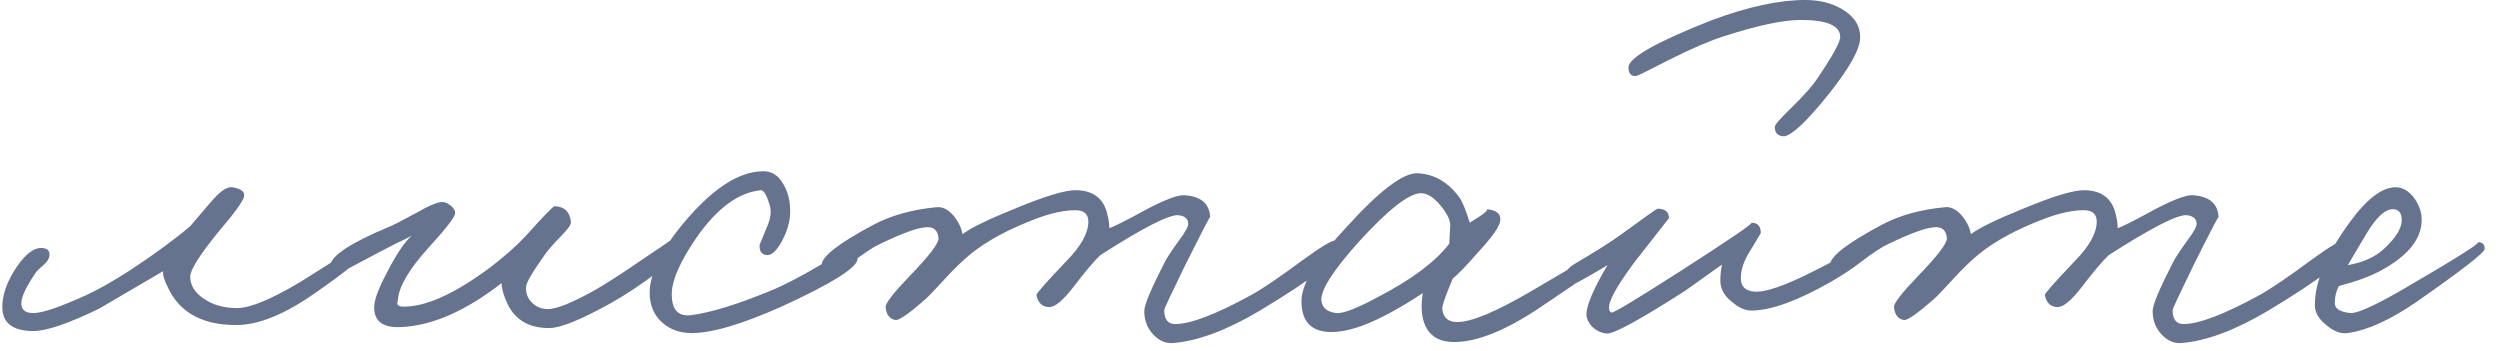<?xml version="1.0" encoding="UTF-8"?> <svg xmlns="http://www.w3.org/2000/svg" width="121" height="17" viewBox="0 0 121 17" fill="none"><path d="M17.664 12.204C17.584 12.461 16.778 13.122 15.247 14.185C13.781 15.216 12.508 15.732 11.429 15.732C9.898 15.732 8.835 15.2 8.239 14.137C7.965 13.621 7.852 13.283 7.901 13.122C5.774 14.363 4.759 14.959 4.856 14.91C3.341 15.651 2.262 16.022 1.617 16.022C0.538 16.022 0.038 15.571 0.119 14.669C0.167 14.105 0.401 13.517 0.82 12.905C1.271 12.244 1.698 11.946 2.101 12.01C2.326 12.043 2.423 12.171 2.391 12.397C2.375 12.526 2.286 12.663 2.125 12.808C1.899 13.001 1.762 13.138 1.714 13.219C1.279 13.863 1.053 14.33 1.037 14.62C1.005 14.975 1.198 15.152 1.617 15.152C2.052 15.152 2.906 14.862 4.179 14.282C4.775 14.008 5.484 13.605 6.306 13.074C7.482 12.3 8.448 11.591 9.206 10.947L10.197 9.787C10.632 9.271 10.978 9.03 11.236 9.062C11.655 9.126 11.848 9.271 11.816 9.497C11.767 9.739 11.348 10.319 10.559 11.237C9.657 12.349 9.206 13.066 9.206 13.388C9.206 13.807 9.423 14.161 9.858 14.451C10.293 14.757 10.833 14.91 11.477 14.91C12.106 14.91 13.121 14.491 14.522 13.654C16.52 12.413 17.439 11.801 17.277 11.817C17.374 11.801 17.471 11.833 17.567 11.914C17.664 11.994 17.696 12.091 17.664 12.204ZM32.879 12.059C32.911 12.22 32.548 12.598 31.791 13.194C31.05 13.758 30.309 14.25 29.568 14.669C28.15 15.458 27.167 15.861 26.62 15.877C25.637 15.893 24.952 15.506 24.566 14.717C24.372 14.298 24.276 13.96 24.276 13.702C22.535 15.055 20.916 15.764 19.418 15.829C18.516 15.877 18.081 15.539 18.113 14.814C18.129 14.459 18.355 13.879 18.79 13.074C19.209 12.268 19.587 11.712 19.925 11.406C19.764 11.503 19.523 11.624 19.201 11.769L18.355 12.204C17.017 12.912 16.357 13.267 16.373 13.267C16.083 13.235 15.954 13.09 15.986 12.832C16.051 12.365 16.985 11.752 18.79 10.995C18.999 10.915 19.442 10.689 20.119 10.319C20.683 9.996 21.077 9.819 21.303 9.787C21.464 9.755 21.625 9.803 21.786 9.932C21.947 10.045 22.028 10.174 22.028 10.319C22.028 10.496 21.593 11.06 20.723 12.01C19.853 12.977 19.37 13.766 19.273 14.379C19.241 14.636 19.225 14.733 19.225 14.669C19.225 14.765 19.297 14.822 19.442 14.838C20.538 14.886 21.972 14.25 23.744 12.929C24.437 12.397 25 11.898 25.436 11.43C26.305 10.464 26.773 9.98 26.837 9.98C27.32 9.996 27.586 10.254 27.635 10.754C27.635 10.883 27.474 11.108 27.151 11.43C26.732 11.865 26.467 12.171 26.354 12.349C25.758 13.186 25.46 13.702 25.46 13.895C25.444 14.169 25.524 14.403 25.701 14.596C25.911 14.838 26.185 14.959 26.523 14.959C26.942 14.959 27.699 14.652 28.795 14.04C29.358 13.718 30.108 13.235 31.042 12.59C31.96 11.978 32.412 11.672 32.395 11.672C32.621 11.543 32.782 11.672 32.879 12.059ZM41.506 12.542C41.474 12.961 40.265 13.718 37.881 14.814C35.867 15.716 34.368 16.151 33.386 16.119C32.886 16.102 32.459 15.95 32.105 15.659C31.718 15.337 31.501 14.91 31.452 14.379C31.372 13.428 31.887 12.268 32.999 10.899C34.417 9.175 35.722 8.305 36.914 8.289C37.349 8.273 37.687 8.49 37.929 8.941C38.155 9.328 38.259 9.787 38.243 10.319C38.227 10.754 38.098 11.197 37.857 11.648C37.599 12.131 37.349 12.365 37.107 12.349C36.85 12.316 36.737 12.139 36.769 11.817C36.769 11.849 36.882 11.583 37.107 11.02C37.301 10.585 37.349 10.222 37.252 9.932C37.107 9.433 36.962 9.191 36.817 9.207C35.738 9.32 34.707 10.077 33.724 11.479C32.951 12.606 32.548 13.492 32.516 14.137C32.483 14.975 32.806 15.345 33.482 15.249C34.433 15.12 35.69 14.733 37.252 14.089C37.865 13.847 38.678 13.428 39.693 12.832C40.596 12.3 41.087 12.026 41.167 12.01C41.425 11.962 41.538 12.139 41.506 12.542ZM64.904 11.962C64.872 12.461 63.551 13.492 60.941 15.055C59.362 15.99 57.976 16.505 56.784 16.602C56.43 16.634 56.108 16.497 55.818 16.191C55.528 15.885 55.383 15.506 55.383 15.055C55.383 14.765 55.705 13.992 56.349 12.735C56.446 12.526 56.688 12.155 57.074 11.624C57.38 11.221 57.525 10.947 57.509 10.802C57.493 10.576 57.332 10.447 57.026 10.415C56.575 10.383 55.318 11.027 53.256 12.349C52.95 12.639 52.515 13.154 51.951 13.895C51.451 14.54 51.065 14.862 50.791 14.862C50.453 14.862 50.243 14.669 50.163 14.282C50.146 14.217 50.63 13.67 51.612 12.639C52.321 11.914 52.676 11.277 52.676 10.729C52.676 10.359 52.466 10.174 52.047 10.174C51.532 10.174 50.92 10.303 50.211 10.56C48.841 11.076 47.762 11.656 46.972 12.3C46.602 12.606 46.215 12.977 45.812 13.412C45.313 13.96 44.975 14.314 44.797 14.475C44.008 15.168 43.525 15.506 43.347 15.49C43.057 15.442 42.896 15.232 42.864 14.862C42.848 14.685 43.235 14.185 44.024 13.364C44.975 12.381 45.442 11.769 45.426 11.527C45.394 11.172 45.216 10.995 44.894 10.995C44.475 10.995 43.702 11.269 42.574 11.817C42.284 11.946 41.833 12.244 41.221 12.711C40.721 13.082 40.415 13.251 40.303 13.219C39.932 13.122 39.755 12.977 39.771 12.784C39.819 12.381 40.641 11.752 42.236 10.899C43.106 10.431 44.137 10.141 45.329 10.029C45.619 9.996 45.901 10.141 46.175 10.464C46.401 10.754 46.538 11.044 46.586 11.334C46.989 11.027 47.851 10.609 49.172 10.077C50.573 9.497 51.532 9.207 52.047 9.207C52.901 9.207 53.417 9.594 53.594 10.367C53.659 10.609 53.691 10.834 53.691 11.044C53.9 10.979 54.521 10.665 55.552 10.101C56.422 9.65 57.01 9.433 57.316 9.449C58.121 9.497 58.54 9.851 58.572 10.512C58.572 10.447 58.17 11.221 57.364 12.832C56.688 14.217 56.349 14.943 56.349 15.007C56.349 15.458 56.526 15.684 56.881 15.684C57.622 15.684 58.846 15.216 60.554 14.282C61.086 13.992 61.94 13.412 63.116 12.542C64.002 11.898 64.534 11.591 64.711 11.624C64.84 11.656 64.904 11.769 64.904 11.962ZM78.071 12.349C78.071 12.461 76.903 13.299 74.567 14.862C72.891 15.99 71.497 16.554 70.386 16.554C69.58 16.554 69.081 16.199 68.887 15.49C68.791 15.12 68.783 14.685 68.863 14.185C68.186 14.636 67.558 15.007 66.978 15.297C65.979 15.812 65.133 16.07 64.441 16.07C63.474 16.07 62.991 15.571 62.991 14.572C62.991 13.734 63.724 12.534 65.19 10.971C66.769 9.231 67.905 8.369 68.597 8.385C69.403 8.418 70.08 8.804 70.627 9.545C70.772 9.739 70.942 10.149 71.135 10.778C71.828 10.359 72.094 10.141 71.932 10.125C72.432 10.158 72.657 10.351 72.609 10.705C72.561 10.995 72.198 11.503 71.522 12.228C71.006 12.824 70.603 13.243 70.313 13.485C69.959 14.322 69.79 14.814 69.806 14.959C69.854 15.377 70.096 15.587 70.531 15.587C71.207 15.587 72.375 15.104 74.035 14.137C76.725 12.574 77.958 11.801 77.732 11.817C77.958 11.801 78.071 11.978 78.071 12.349ZM70.192 10.899C70.192 10.641 70.031 10.319 69.709 9.932C69.371 9.529 69.049 9.336 68.742 9.352C68.162 9.384 67.18 10.158 65.794 11.672C64.505 13.106 63.893 14.072 63.957 14.572C64.006 14.91 64.247 15.104 64.682 15.152C65.005 15.184 65.673 14.926 66.688 14.379C68.332 13.525 69.484 12.663 70.144 11.793L70.192 10.899ZM90.032 1.812C90.032 2.376 89.509 3.31 88.462 4.615C87.447 5.872 86.746 6.533 86.359 6.597C86.053 6.597 85.9 6.444 85.9 6.138C85.9 6.041 86.158 5.743 86.673 5.244C87.285 4.648 87.704 4.18 87.93 3.842C88.687 2.73 89.066 2.046 89.066 1.788C89.066 1.24 88.429 0.966 87.157 0.966C86.303 0.966 85.054 1.232 83.411 1.764C82.75 1.973 81.872 2.352 80.777 2.899C79.778 3.415 79.254 3.673 79.206 3.673C78.948 3.705 78.819 3.568 78.819 3.262C78.819 2.795 80.172 2.029 82.879 0.966C84.619 0.322 86.117 -0.001 87.374 -0.001C88.051 -0.001 88.639 0.144 89.138 0.434C89.734 0.773 90.032 1.232 90.032 1.812ZM90.492 12.107C90.508 12.381 89.903 12.88 88.679 13.605C87.02 14.556 85.715 15.031 84.764 15.031C84.474 15.031 84.176 14.902 83.87 14.645C83.548 14.403 83.354 14.129 83.29 13.823C83.242 13.613 83.258 13.275 83.338 12.808L81.574 14.065C79.367 15.482 78.094 16.175 77.756 16.143C77.482 16.111 77.248 15.998 77.055 15.805C76.846 15.579 76.757 15.345 76.789 15.104C76.853 14.62 77.192 13.863 77.804 12.832C76.709 13.492 76.096 13.823 75.967 13.823C75.79 13.678 75.702 13.557 75.702 13.46C75.702 13.203 75.879 12.969 76.233 12.759C77.2 12.196 77.949 11.72 78.481 11.334C79.609 10.512 80.189 10.101 80.221 10.101C80.591 10.101 80.777 10.254 80.777 10.56L79.109 12.687C78.287 13.799 77.877 14.524 77.877 14.862C77.877 15.023 77.917 15.112 77.997 15.128C78.11 15.144 79.222 14.475 81.332 13.122C83.765 11.559 84.909 10.778 84.764 10.778C85.07 10.778 85.223 10.947 85.223 11.285L84.595 12.325C84.369 12.727 84.257 13.106 84.257 13.46C84.257 13.863 84.474 14.081 84.909 14.113C85.441 14.161 86.415 13.823 87.833 13.098C89.412 12.292 90.194 11.889 90.177 11.889C90.371 11.889 90.475 11.962 90.492 12.107ZM113.71 11.962C113.677 12.461 112.356 13.492 109.746 15.055C108.167 15.99 106.782 16.505 105.59 16.602C105.235 16.634 104.913 16.497 104.623 16.191C104.333 15.885 104.188 15.506 104.188 15.055C104.188 14.765 104.51 13.992 105.155 12.735C105.251 12.526 105.493 12.155 105.88 11.624C106.186 11.221 106.331 10.947 106.315 10.802C106.298 10.576 106.137 10.447 105.831 10.415C105.38 10.383 104.123 11.027 102.061 12.349C101.755 12.639 101.32 13.154 100.756 13.895C100.257 14.54 99.87 14.862 99.596 14.862C99.258 14.862 99.048 14.669 98.968 14.282C98.952 14.217 99.435 13.67 100.418 12.639C101.127 11.914 101.481 11.277 101.481 10.729C101.481 10.359 101.272 10.174 100.853 10.174C100.337 10.174 99.725 10.303 99.016 10.56C97.647 11.076 96.567 11.656 95.778 12.3C95.407 12.606 95.021 12.977 94.618 13.412C94.118 13.96 93.78 14.314 93.603 14.475C92.813 15.168 92.33 15.506 92.153 15.49C91.863 15.442 91.702 15.232 91.669 14.862C91.653 14.685 92.04 14.185 92.829 13.364C93.78 12.381 94.247 11.769 94.231 11.527C94.199 11.172 94.022 10.995 93.7 10.995C93.281 10.995 92.507 11.269 91.379 11.817C91.09 11.946 90.638 12.244 90.026 12.711C89.527 13.082 89.221 13.251 89.108 13.219C88.737 13.122 88.56 12.977 88.576 12.784C88.624 12.381 89.446 11.752 91.041 10.899C91.911 10.431 92.942 10.141 94.135 10.029C94.424 9.996 94.707 10.141 94.98 10.464C95.206 10.754 95.343 11.044 95.391 11.334C95.794 11.027 96.656 10.609 97.977 10.077C99.379 9.497 100.337 9.207 100.853 9.207C101.707 9.207 102.222 9.594 102.4 10.367C102.464 10.609 102.496 10.834 102.496 11.044C102.706 10.979 103.326 10.665 104.357 10.101C105.227 9.65 105.815 9.433 106.121 9.449C106.927 9.497 107.346 9.851 107.378 10.512C107.378 10.447 106.975 11.221 106.17 12.832C105.493 14.217 105.155 14.943 105.155 15.007C105.155 15.458 105.332 15.684 105.686 15.684C106.427 15.684 107.652 15.216 109.36 14.282C109.891 13.992 110.745 13.412 111.921 12.542C112.807 11.898 113.339 11.591 113.516 11.624C113.645 11.656 113.71 11.769 113.71 11.962ZM120.254 12.059C120.238 12.236 119.159 13.074 117.016 14.572C115.711 15.474 114.583 15.99 113.633 16.119C113.294 16.167 112.948 16.038 112.594 15.732C112.223 15.442 112.038 15.12 112.038 14.765C112.038 13.637 112.602 12.3 113.729 10.754C114.551 9.626 115.292 9.062 115.953 9.062C116.291 9.062 116.597 9.247 116.871 9.618C117.113 9.972 117.225 10.335 117.209 10.705C117.177 11.591 116.533 12.381 115.276 13.074C114.744 13.364 114.052 13.621 113.198 13.847C113.069 14.089 113.004 14.363 113.004 14.669C113.004 14.943 113.262 15.104 113.778 15.152C114.1 15.168 114.922 14.797 116.243 14.04C118.901 12.494 120.125 11.72 119.916 11.72C120.158 11.72 120.27 11.833 120.254 12.059ZM116.243 10.657C116.243 10.303 116.098 10.125 115.808 10.125C115.437 10.125 115.018 10.512 114.551 11.285L113.633 12.832C114.39 12.703 114.986 12.429 115.421 12.01C115.969 11.495 116.243 11.044 116.243 10.657Z" fill="#66738E"></path></svg> 